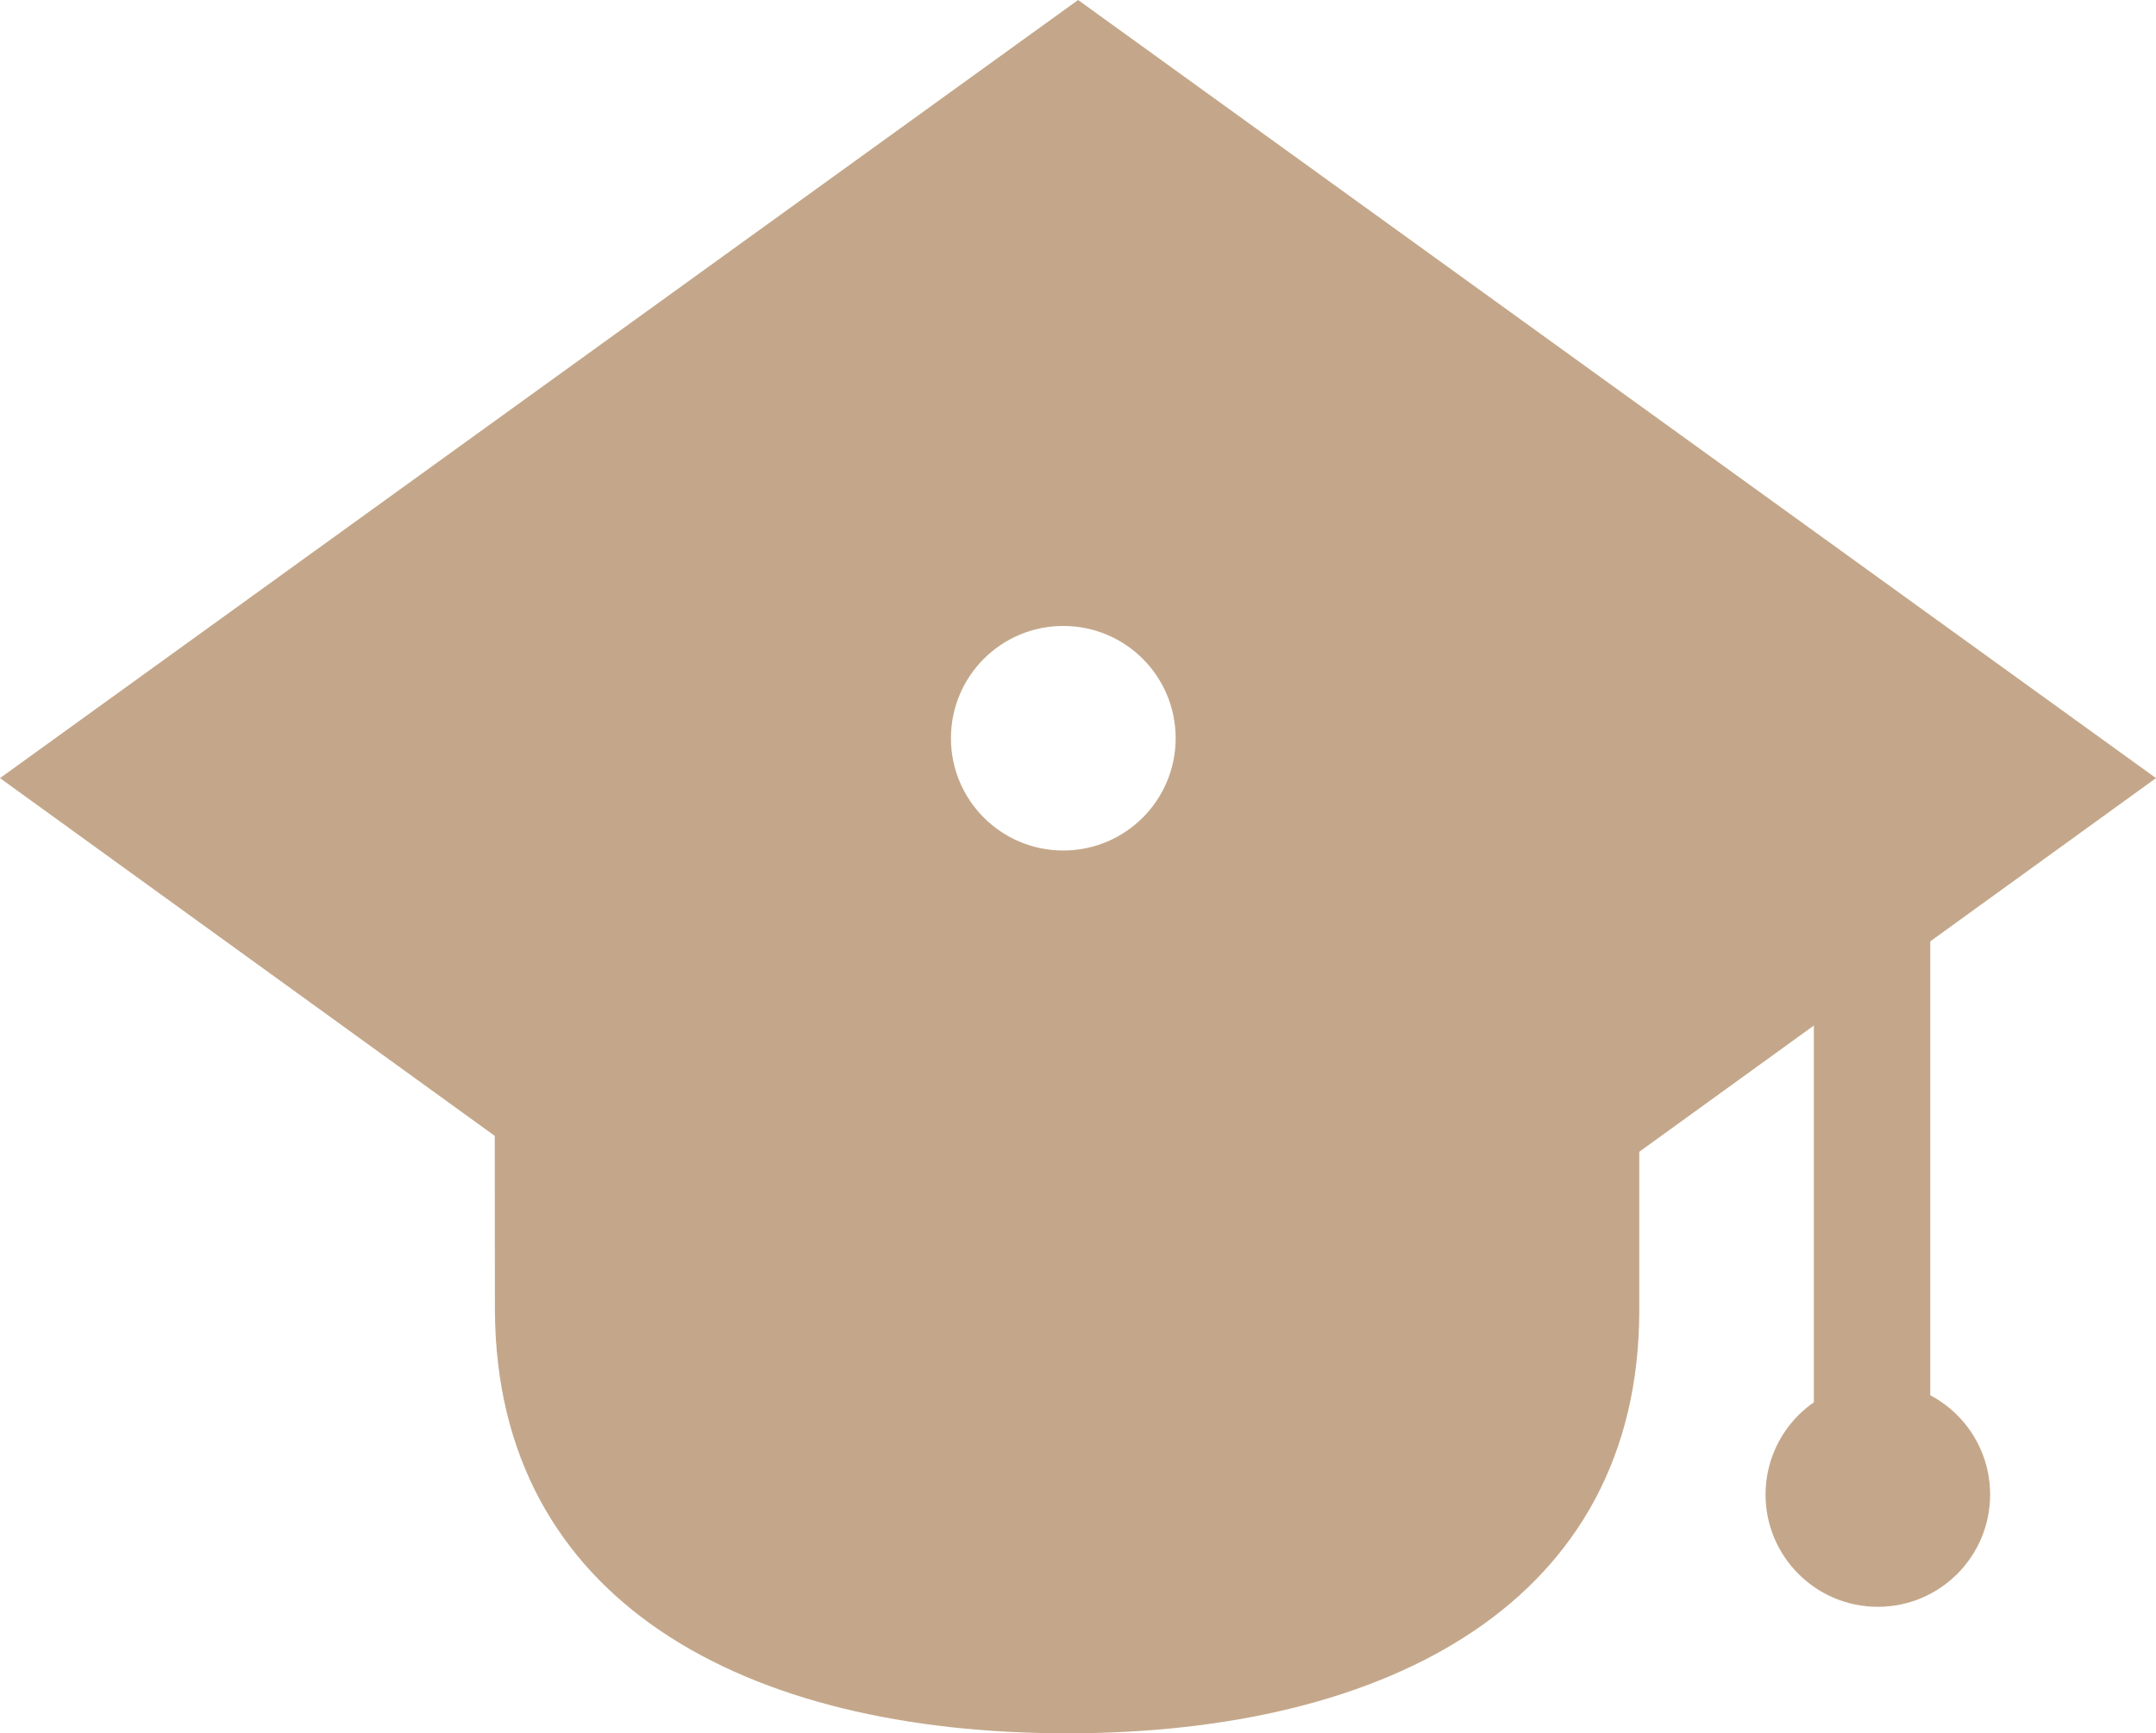 <?xml version="1.0" encoding="utf-8"?>
<!-- Generator: Adobe Illustrator 16.0.0, SVG Export Plug-In . SVG Version: 6.00 Build 0)  -->
<!DOCTYPE svg PUBLIC "-//W3C//DTD SVG 1.1//EN" "http://www.w3.org/Graphics/SVG/1.1/DTD/svg11.dtd">
<svg version="1.1" id="Layer_1" xmlns="http://www.w3.org/2000/svg" xmlns:xlink="http://www.w3.org/1999/xlink" x="0px" y="0px"
	 width="78.976px" height="63.509px" viewBox="-9.458 -1.692 78.976 63.509" enable-background="new -9.458 -1.692 78.976 63.509"
	 xml:space="preserve">
<rect x="-0.34" y="-0.338" display="none" width="61" height="61"/>
<path id="cap_1_" fill="#C4A78A" d="M8.66,33.544l0.011,12.788l0,0C8.729,56.99,17.836,61.816,29.63,61.816
	c11.798,0,20.96-4.843,20.96-15.501v0.021V33.548L8.66,33.544L8.66,33.544z"/>
<rect id="tassle" x="56.985" y="25.018" fill="#C4A78A" width="4.264" height="27.709"/>
<circle id="ball" fill="#C4A78A" cx="59.329" cy="53.068" r="4.113"/>
<path fill="#C4A78A" d="M30.033-1.692L-9.458,26.818l39.489,28.562l39.487-28.562L30.033-1.692z M29.492,29.47
	c-2.273,0-4.116-1.839-4.116-4.114c0-2.274,1.841-4.113,4.116-4.113c2.274,0,4.115,1.839,4.115,4.113
	C33.606,27.631,31.764,29.47,29.492,29.47z"/>
</svg>
